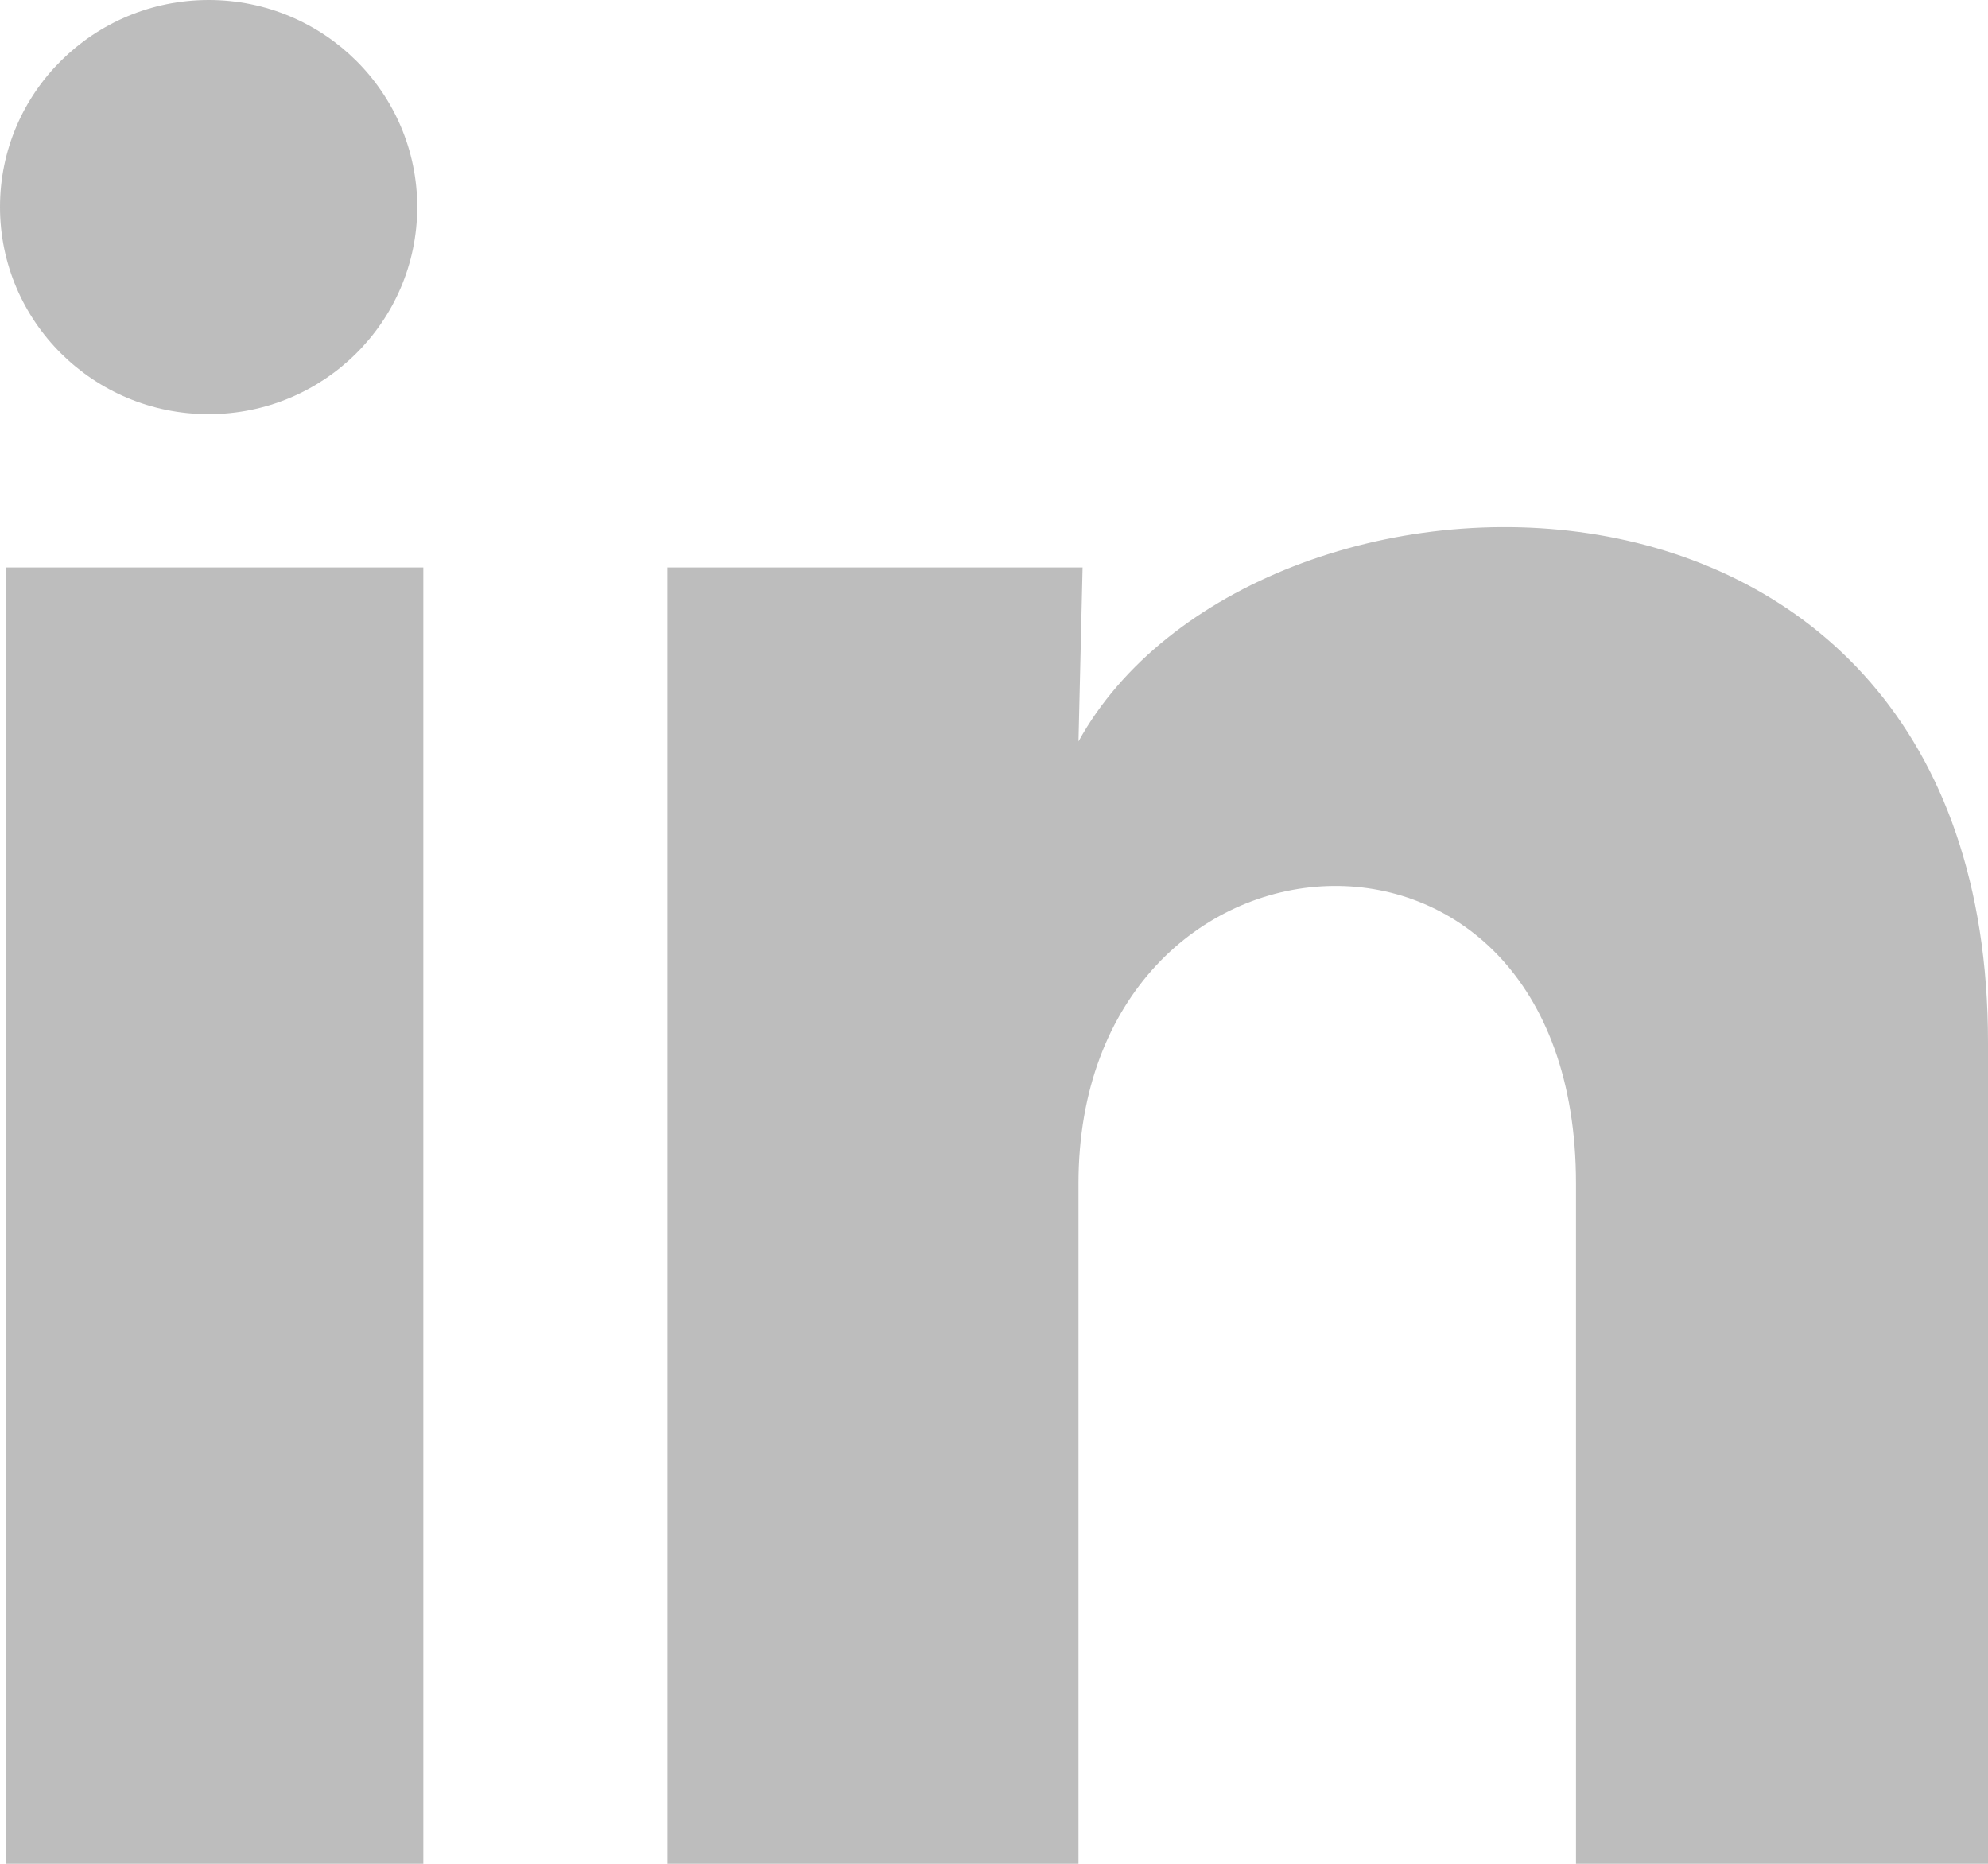 <svg width="16" height="15" viewBox="0 0 16 15" fill="none" xmlns="http://www.w3.org/2000/svg">
<path fill-rule="evenodd" clip-rule="evenodd" d="M3.358 1.667C3.357 2.588 2.605 3.334 1.678 3.333C0.751 3.333 -0 2.586 2.13962e-07 1.666C0 0.745 0.753 -0 1.68 2.1278e-07C2.607 0 3.358 0.747 3.358 1.667ZM3.407 4.567H0.049V15H3.407V4.567ZM5.372 4.567H8.713L8.68 5.967C10.073 3.442 16 3.251 16 8.392V15H12.684V9.525C12.684 6.192 8.68 6.475 8.68 9.525V15H5.372V4.567Z" fill="#BDBDBD"/>
</svg>
